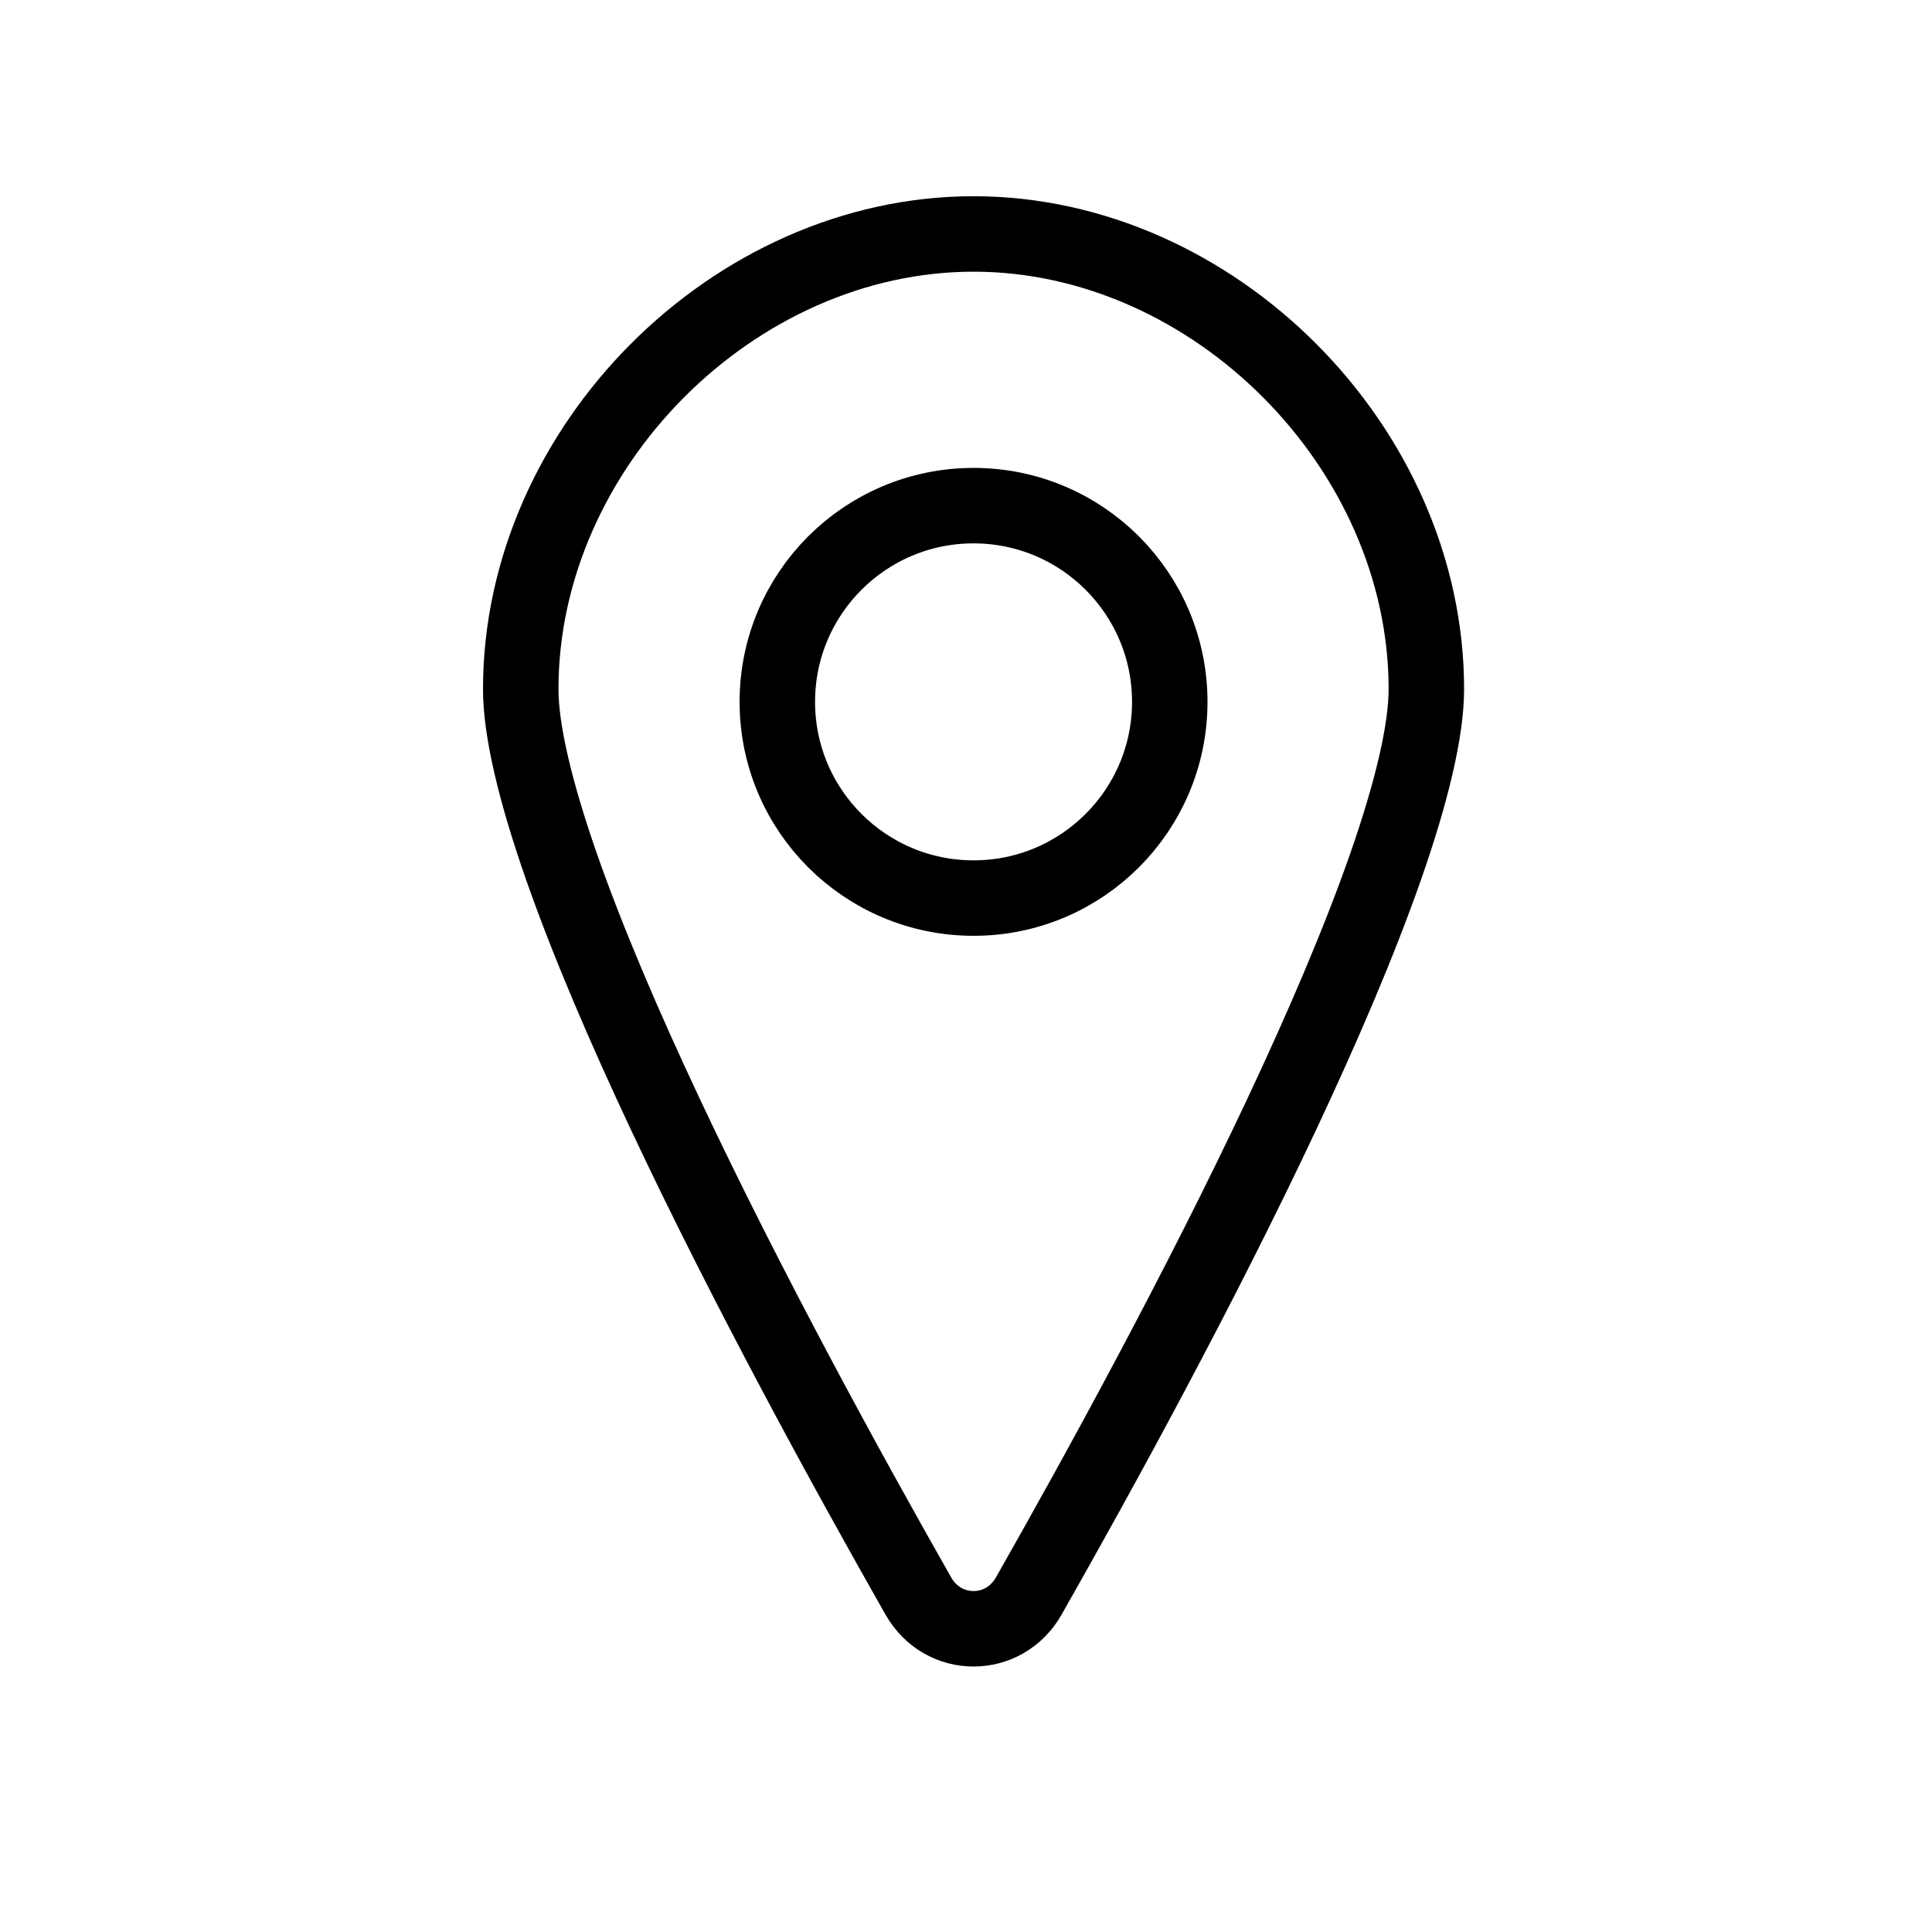 <svg width="128" height="128" viewBox="0 0 128 128" fill="none" xmlns="http://www.w3.org/2000/svg">
<path d="M94.5 45.658C94.5 48.383 93.543 52.438 91.789 57.451C90.059 62.395 87.641 68.035 84.912 73.838C79.454 85.439 72.823 97.532 68.159 105.738C66.511 108.637 62.489 108.637 60.841 105.738C56.177 97.532 49.546 85.439 44.088 73.838C41.358 68.035 38.941 62.395 37.211 57.451C35.457 52.438 34.5 48.383 34.5 45.658C34.5 29.647 48.596 15.5 64.5 15.5C80.404 15.5 94.5 29.647 94.5 45.658Z" stroke="black" stroke-width="5" stroke-linejoin="round"/>
<circle cx="64.5" cy="46.5" r="13" stroke="black" stroke-width="5"/>
</svg>
